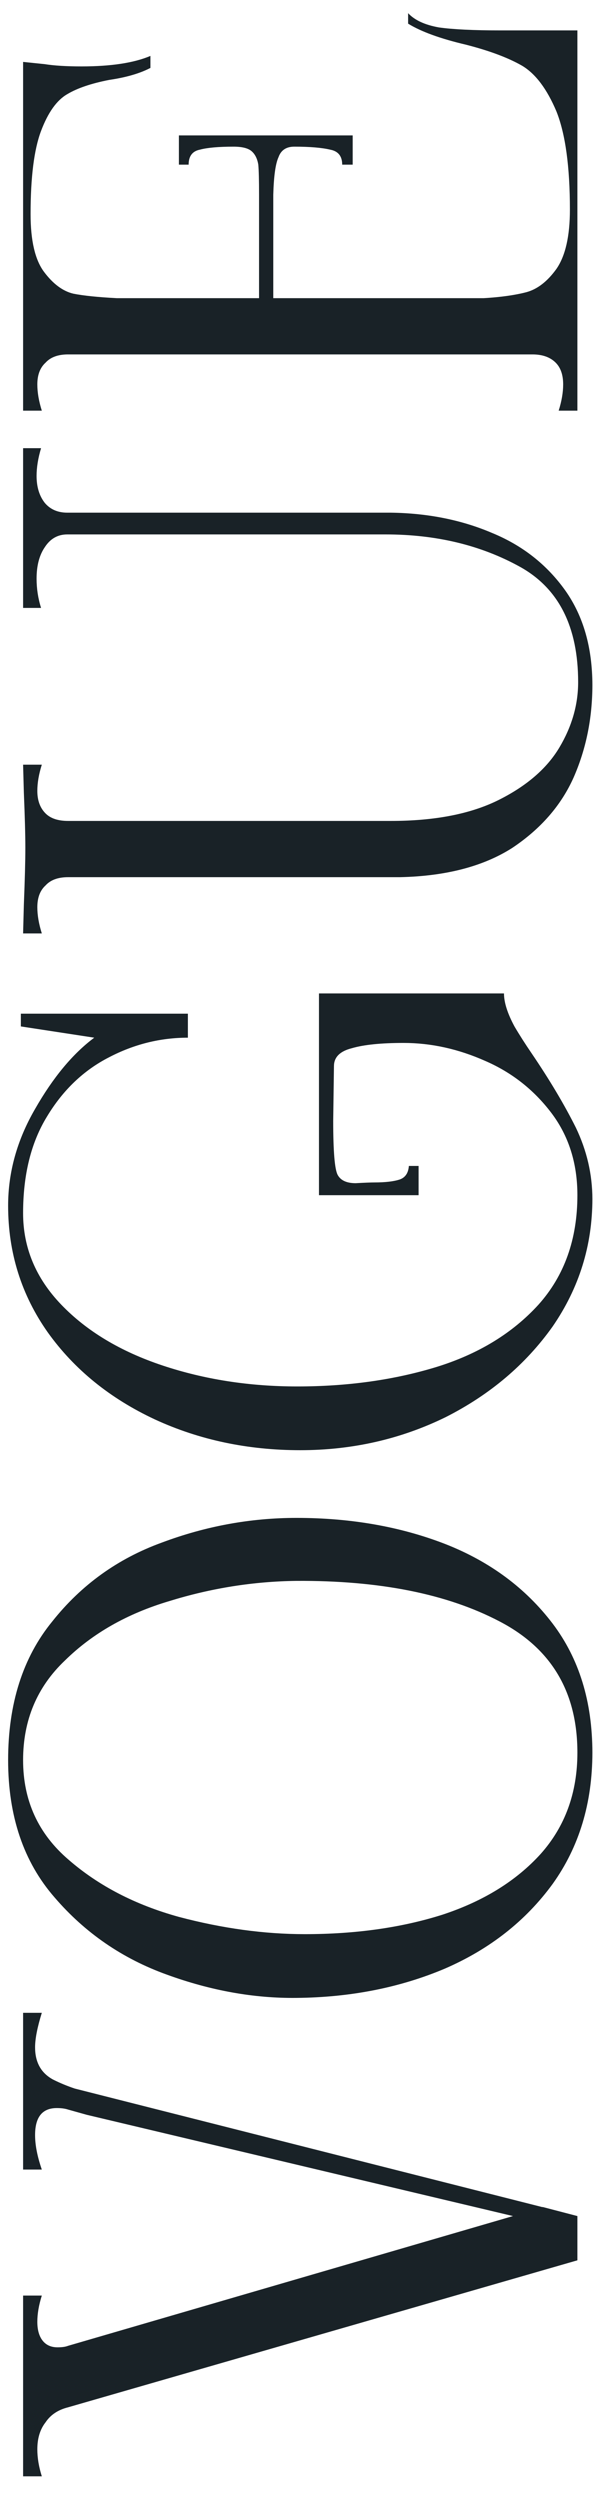 <svg width="19" height="80" viewBox="0 0 19 80" fill="none" xmlns="http://www.w3.org/2000/svg">
<path d="M0.74 64.408H1.34C1.196 64.872 1.124 65.24 1.124 65.512C1.124 65.992 1.316 66.336 1.7 66.544C1.924 66.656 2.156 66.752 2.396 66.832L17.372 70.624H17.396L18.5 70.912V72.328L2.18 77.032C1.86 77.112 1.62 77.272 1.46 77.512C1.284 77.736 1.196 78.024 1.196 78.376C1.196 78.648 1.244 78.936 1.34 79.24H0.74V73.456H1.34C1.244 73.76 1.196 74.04 1.196 74.296C1.196 74.552 1.252 74.752 1.364 74.896C1.476 75.04 1.636 75.112 1.844 75.112C1.988 75.112 2.1 75.096 2.18 75.064L16.436 70.912L2.78 67.672L2.18 67.504C2.084 67.472 1.964 67.456 1.82 67.456C1.356 67.456 1.124 67.744 1.124 68.32C1.124 68.64 1.196 69.008 1.34 69.424H0.74V64.408ZM18.98 56.083C18.98 57.699 18.556 59.099 17.708 60.283C16.844 61.467 15.692 62.371 14.252 62.995C12.812 63.603 11.228 63.915 9.5 63.931C8.14 63.947 6.756 63.699 5.348 63.187C3.924 62.675 2.724 61.851 1.748 60.715C0.756 59.579 0.26 58.115 0.26 56.323C0.26 54.515 0.732 53.035 1.676 51.883C2.604 50.715 3.772 49.875 5.18 49.363C6.588 48.835 8.028 48.571 9.5 48.571C11.244 48.571 12.836 48.851 14.276 49.411C15.7 49.971 16.844 50.819 17.708 51.955C18.556 53.075 18.98 54.451 18.98 56.083ZM18.5 56.083C18.5 54.147 17.668 52.747 16.004 51.883C14.324 51.003 12.156 50.571 9.5 50.587C8.124 50.603 6.764 50.819 5.42 51.235C4.076 51.635 2.964 52.267 2.084 53.131C1.188 53.979 0.74 55.043 0.74 56.323C0.74 57.619 1.228 58.683 2.204 59.515C3.164 60.347 4.34 60.955 5.732 61.339C7.124 61.707 8.468 61.891 9.764 61.891C11.396 61.891 12.868 61.683 14.18 61.267C15.492 60.835 16.54 60.187 17.324 59.323C18.108 58.443 18.5 57.363 18.5 56.083ZM18.98 38.365C18.98 39.853 18.556 41.213 17.708 42.445C16.844 43.661 15.7 44.629 14.276 45.349C12.836 46.053 11.284 46.405 9.62 46.405C7.94 46.405 6.388 46.077 4.964 45.421C3.524 44.749 2.38 43.821 1.532 42.637C0.684 41.437 0.26 40.085 0.26 38.581C0.26 37.509 0.548 36.477 1.124 35.485C1.7 34.477 2.332 33.717 3.02 33.205L0.668 32.845V32.437H6.02V33.205C5.14 33.205 4.3 33.413 3.5 33.829C2.684 34.245 2.02 34.877 1.508 35.725C0.996 36.557 0.74 37.589 0.74 38.821C0.74 39.925 1.148 40.901 1.964 41.749C2.78 42.597 3.86 43.245 5.204 43.693C6.548 44.141 7.988 44.365 9.524 44.365C11.14 44.365 12.628 44.157 13.988 43.741C15.332 43.325 16.42 42.661 17.252 41.749C18.084 40.821 18.5 39.653 18.5 38.245C18.5 37.221 18.22 36.341 17.66 35.605C17.1 34.869 16.396 34.317 15.548 33.949C14.684 33.565 13.812 33.373 12.932 33.373C12.212 33.373 11.66 33.429 11.276 33.541C10.892 33.637 10.7 33.829 10.7 34.117L10.676 35.869C10.676 36.845 10.724 37.421 10.82 37.597C10.916 37.773 11.108 37.861 11.396 37.861C11.684 37.845 11.884 37.837 11.996 37.837C12.348 37.837 12.62 37.805 12.812 37.741C12.988 37.677 13.084 37.533 13.1 37.309H13.412V38.245H10.22L10.22 31.789H16.148C16.148 32.077 16.26 32.429 16.484 32.845C16.644 33.117 16.828 33.405 17.036 33.709C17.612 34.557 18.084 35.349 18.452 36.085C18.804 36.821 18.98 37.581 18.98 38.365ZM18.98 21.925C18.98 22.981 18.78 23.965 18.38 24.877C17.98 25.773 17.324 26.525 16.412 27.133C15.484 27.725 14.284 28.037 12.812 28.069H2.18C1.86 28.069 1.62 28.157 1.46 28.333C1.284 28.493 1.196 28.725 1.196 29.029C1.196 29.285 1.244 29.565 1.34 29.869H0.74L0.764 28.957C0.796 28.157 0.812 27.549 0.812 27.133C0.812 26.717 0.796 26.125 0.764 25.357L0.74 24.469H1.34C1.244 24.773 1.196 25.053 1.196 25.309C1.196 25.613 1.284 25.853 1.46 26.029C1.62 26.189 1.86 26.269 2.18 26.269H12.524C13.932 26.269 15.084 26.045 15.98 25.597C16.876 25.149 17.524 24.589 17.924 23.917C18.324 23.245 18.524 22.549 18.524 21.829C18.524 20.053 17.9 18.821 16.652 18.133C15.404 17.445 13.972 17.101 12.356 17.101H2.156C1.852 17.101 1.612 17.237 1.436 17.509C1.26 17.765 1.172 18.101 1.172 18.517C1.172 18.837 1.22 19.149 1.316 19.453H0.74V14.341H1.316C1.22 14.661 1.172 14.957 1.172 15.229C1.172 15.581 1.26 15.869 1.436 16.093C1.612 16.301 1.852 16.405 2.156 16.405H12.524C13.708 16.421 14.788 16.637 15.764 17.053C16.74 17.453 17.524 18.069 18.116 18.901C18.692 19.717 18.98 20.725 18.98 21.925ZM13.076 0.421C13.284 0.645 13.612 0.797 14.06 0.877C14.508 0.941 15.172 0.973 16.052 0.973H18.5V13.141H17.9C17.996 12.837 18.044 12.557 18.044 12.301C18.044 11.997 17.964 11.765 17.804 11.605C17.628 11.429 17.38 11.341 17.06 11.341H2.18C1.86 11.341 1.62 11.429 1.46 11.605C1.284 11.765 1.196 11.997 1.196 12.301C1.196 12.557 1.244 12.837 1.34 13.141H0.74V1.981L1.436 2.053C1.74 2.101 2.132 2.125 2.612 2.125C3.556 2.125 4.292 2.013 4.82 1.789V2.173C4.484 2.349 4.044 2.477 3.5 2.557C2.924 2.669 2.476 2.821 2.156 3.013C1.82 3.205 1.54 3.597 1.316 4.189C1.092 4.781 0.98 5.669 0.98 6.853C0.98 7.701 1.124 8.317 1.412 8.701C1.7 9.085 2.012 9.317 2.348 9.397C2.668 9.461 3.132 9.509 3.74 9.541H8.3L8.3 6.229C8.3 5.765 8.292 5.445 8.276 5.269C8.244 5.077 8.172 4.933 8.06 4.837C7.948 4.741 7.756 4.693 7.484 4.693C7.004 4.693 6.644 4.725 6.404 4.789C6.164 4.837 6.044 4.997 6.044 5.269H5.732V4.333H11.3V5.269H10.964C10.964 4.997 10.836 4.837 10.58 4.789C10.308 4.725 9.924 4.693 9.428 4.693C9.172 4.693 9.004 4.805 8.924 5.029C8.828 5.237 8.772 5.637 8.756 6.229L8.756 9.541H15.5C16.044 9.509 16.5 9.445 16.868 9.349C17.22 9.253 17.54 9.005 17.828 8.605C18.116 8.189 18.26 7.557 18.26 6.709C18.26 5.333 18.116 4.285 17.828 3.565C17.524 2.845 17.156 2.357 16.724 2.101C16.276 1.845 15.676 1.621 14.924 1.429C14.108 1.237 13.492 1.013 13.076 0.757V0.421Z" fill="#192227"/>
</svg>
